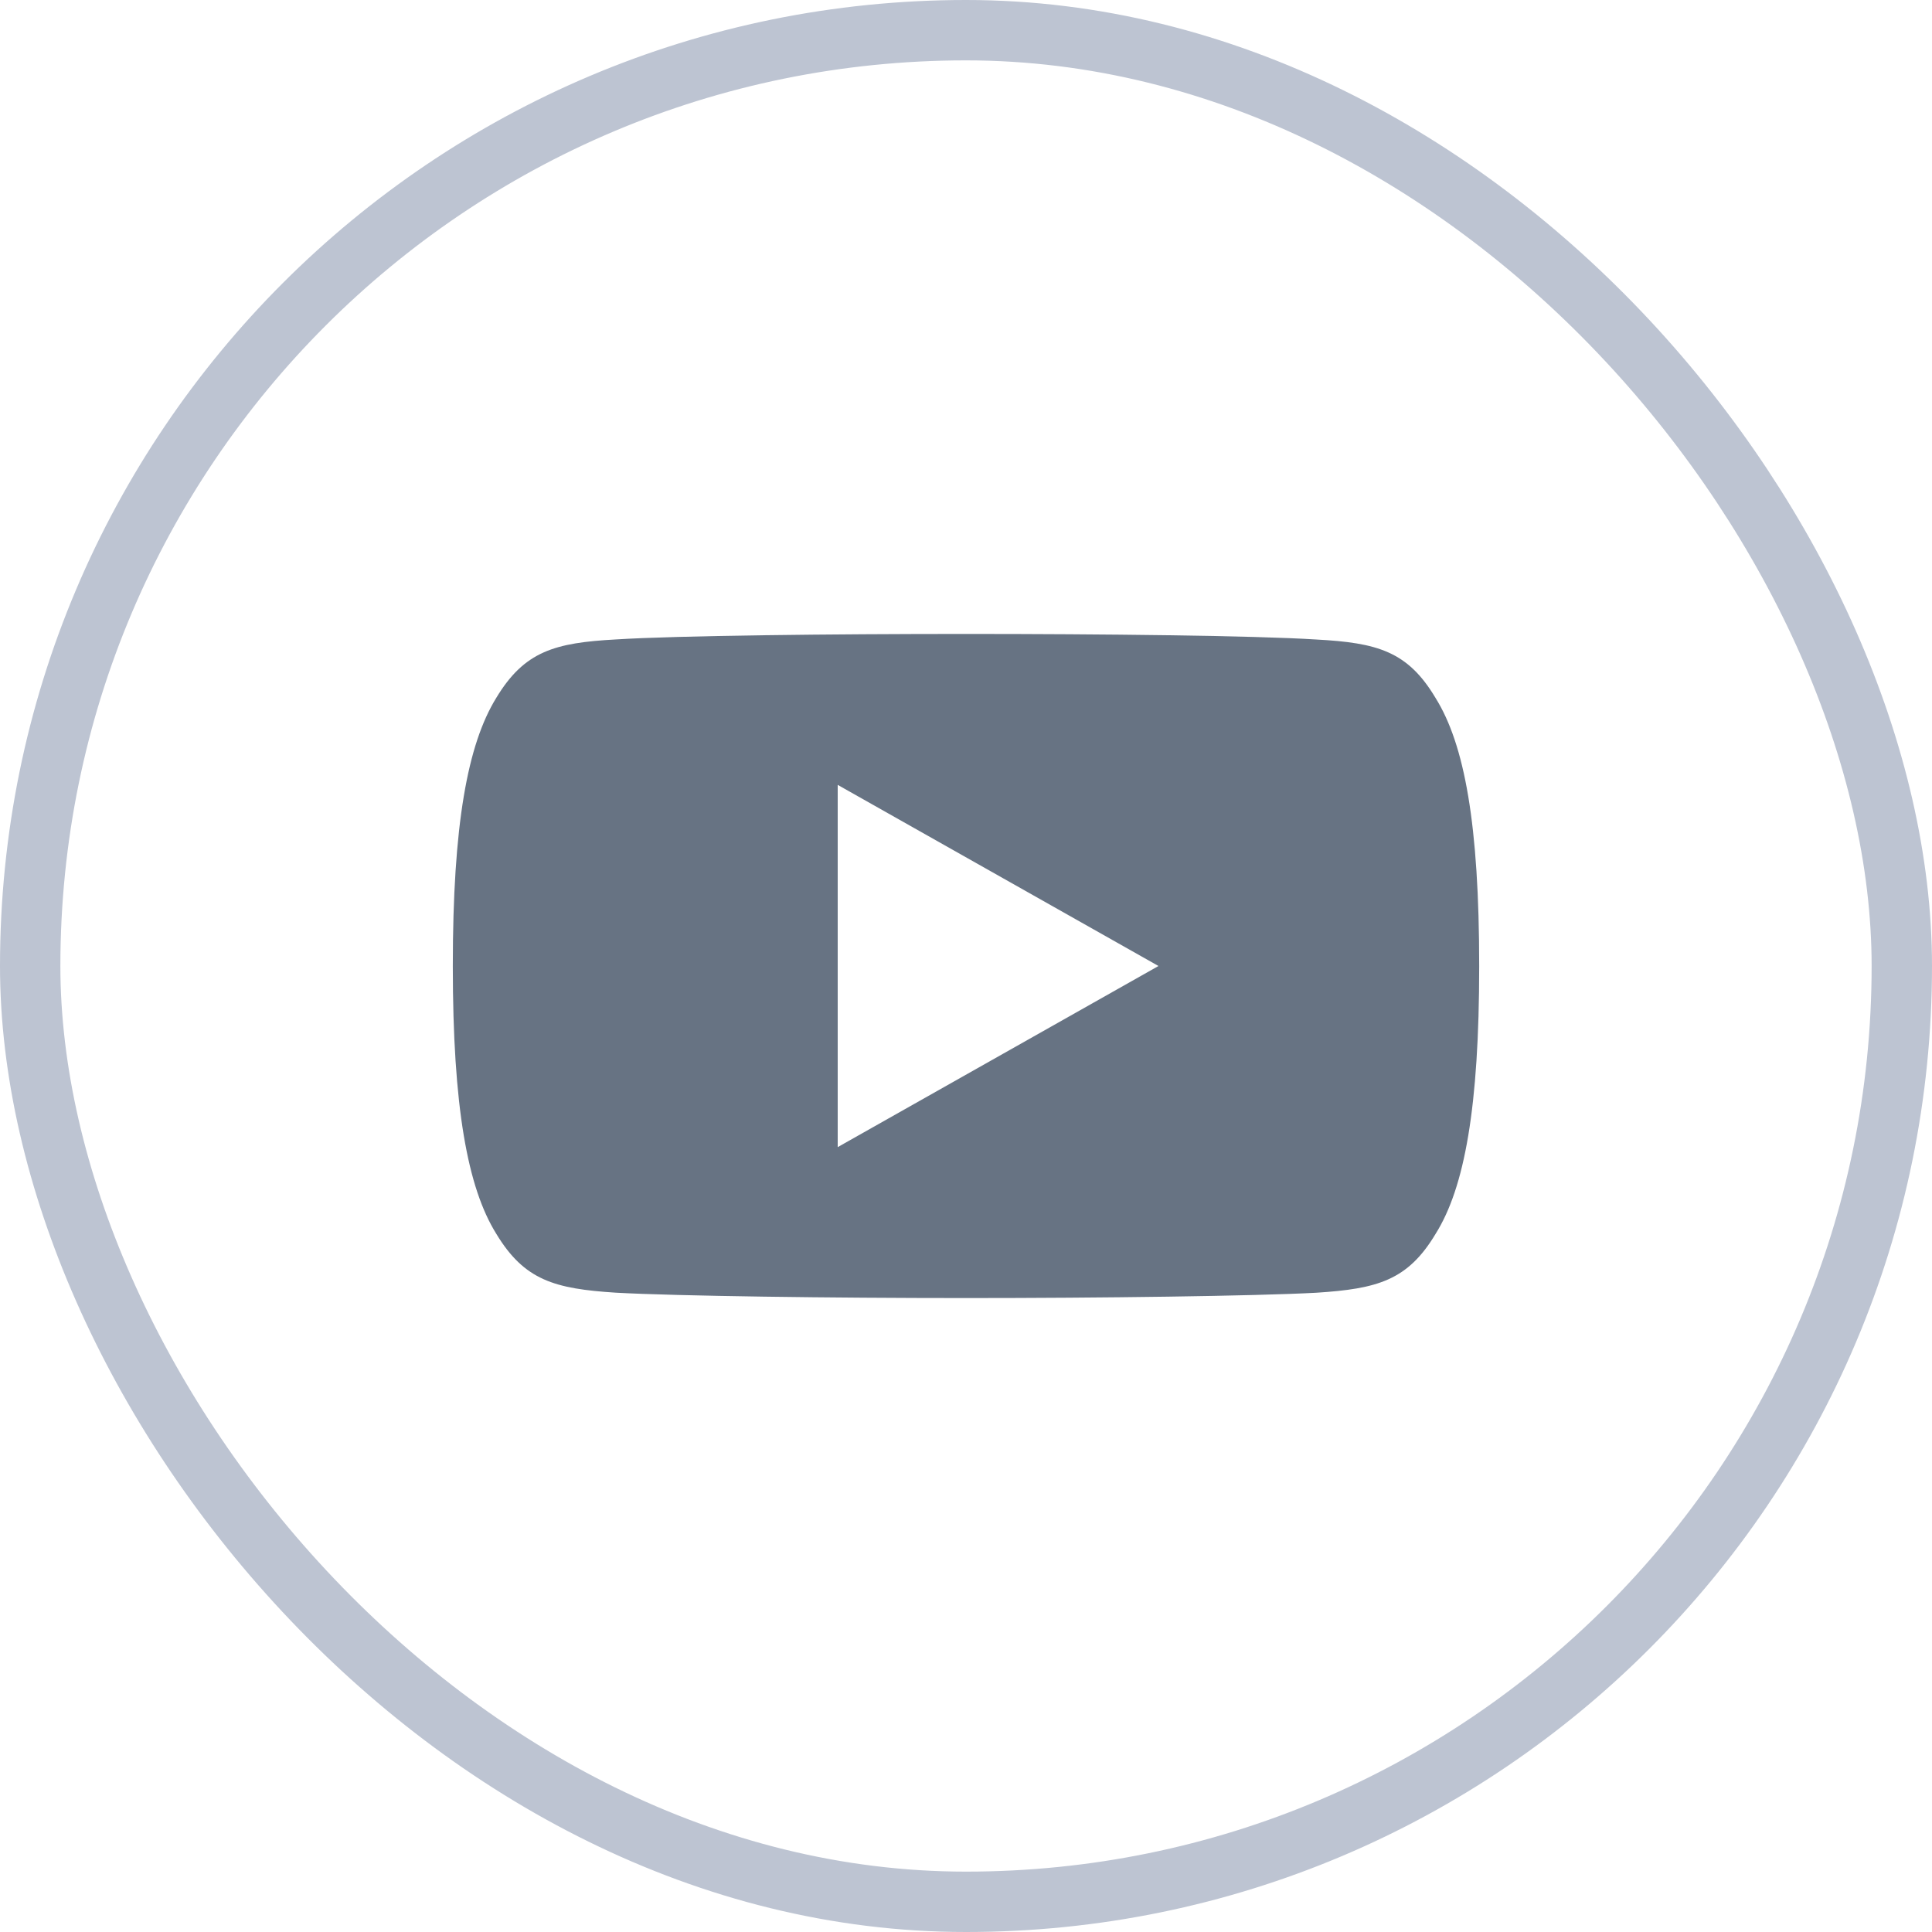 <svg width="32" height="32" viewBox="0 0 32 32" fill="none" xmlns="http://www.w3.org/2000/svg">
<rect x="0.5" y="0.5" width="31" height="31" rx="15.5" stroke="#BDC4D2"/>
<path d="M23.777 11.56C23.316 10.788 22.816 10.646 21.797 10.592C20.779 10.527 18.22 10.5 16.002 10.5C13.78 10.5 11.22 10.527 10.203 10.591C9.186 10.646 8.685 10.787 8.219 11.56C7.744 12.331 7.5 13.659 7.5 15.997C7.5 15.999 7.5 16 7.5 16C7.5 16.002 7.5 16.003 7.5 16.003V16.005C7.5 18.333 7.744 19.671 8.219 20.434C8.685 21.206 9.185 21.346 10.202 21.411C11.22 21.467 13.78 21.5 16.002 21.5C18.22 21.5 20.779 21.467 21.798 21.412C22.817 21.347 23.317 21.207 23.779 20.435C24.258 19.672 24.5 18.334 24.5 16.006C24.5 16.006 24.5 16.003 24.5 16.001C24.5 16.001 24.5 15.999 24.5 15.998C24.5 13.659 24.258 12.331 23.777 11.56ZM13.875 19V13L19.188 16L13.875 19Z" fill="#677383"/>
</svg>
